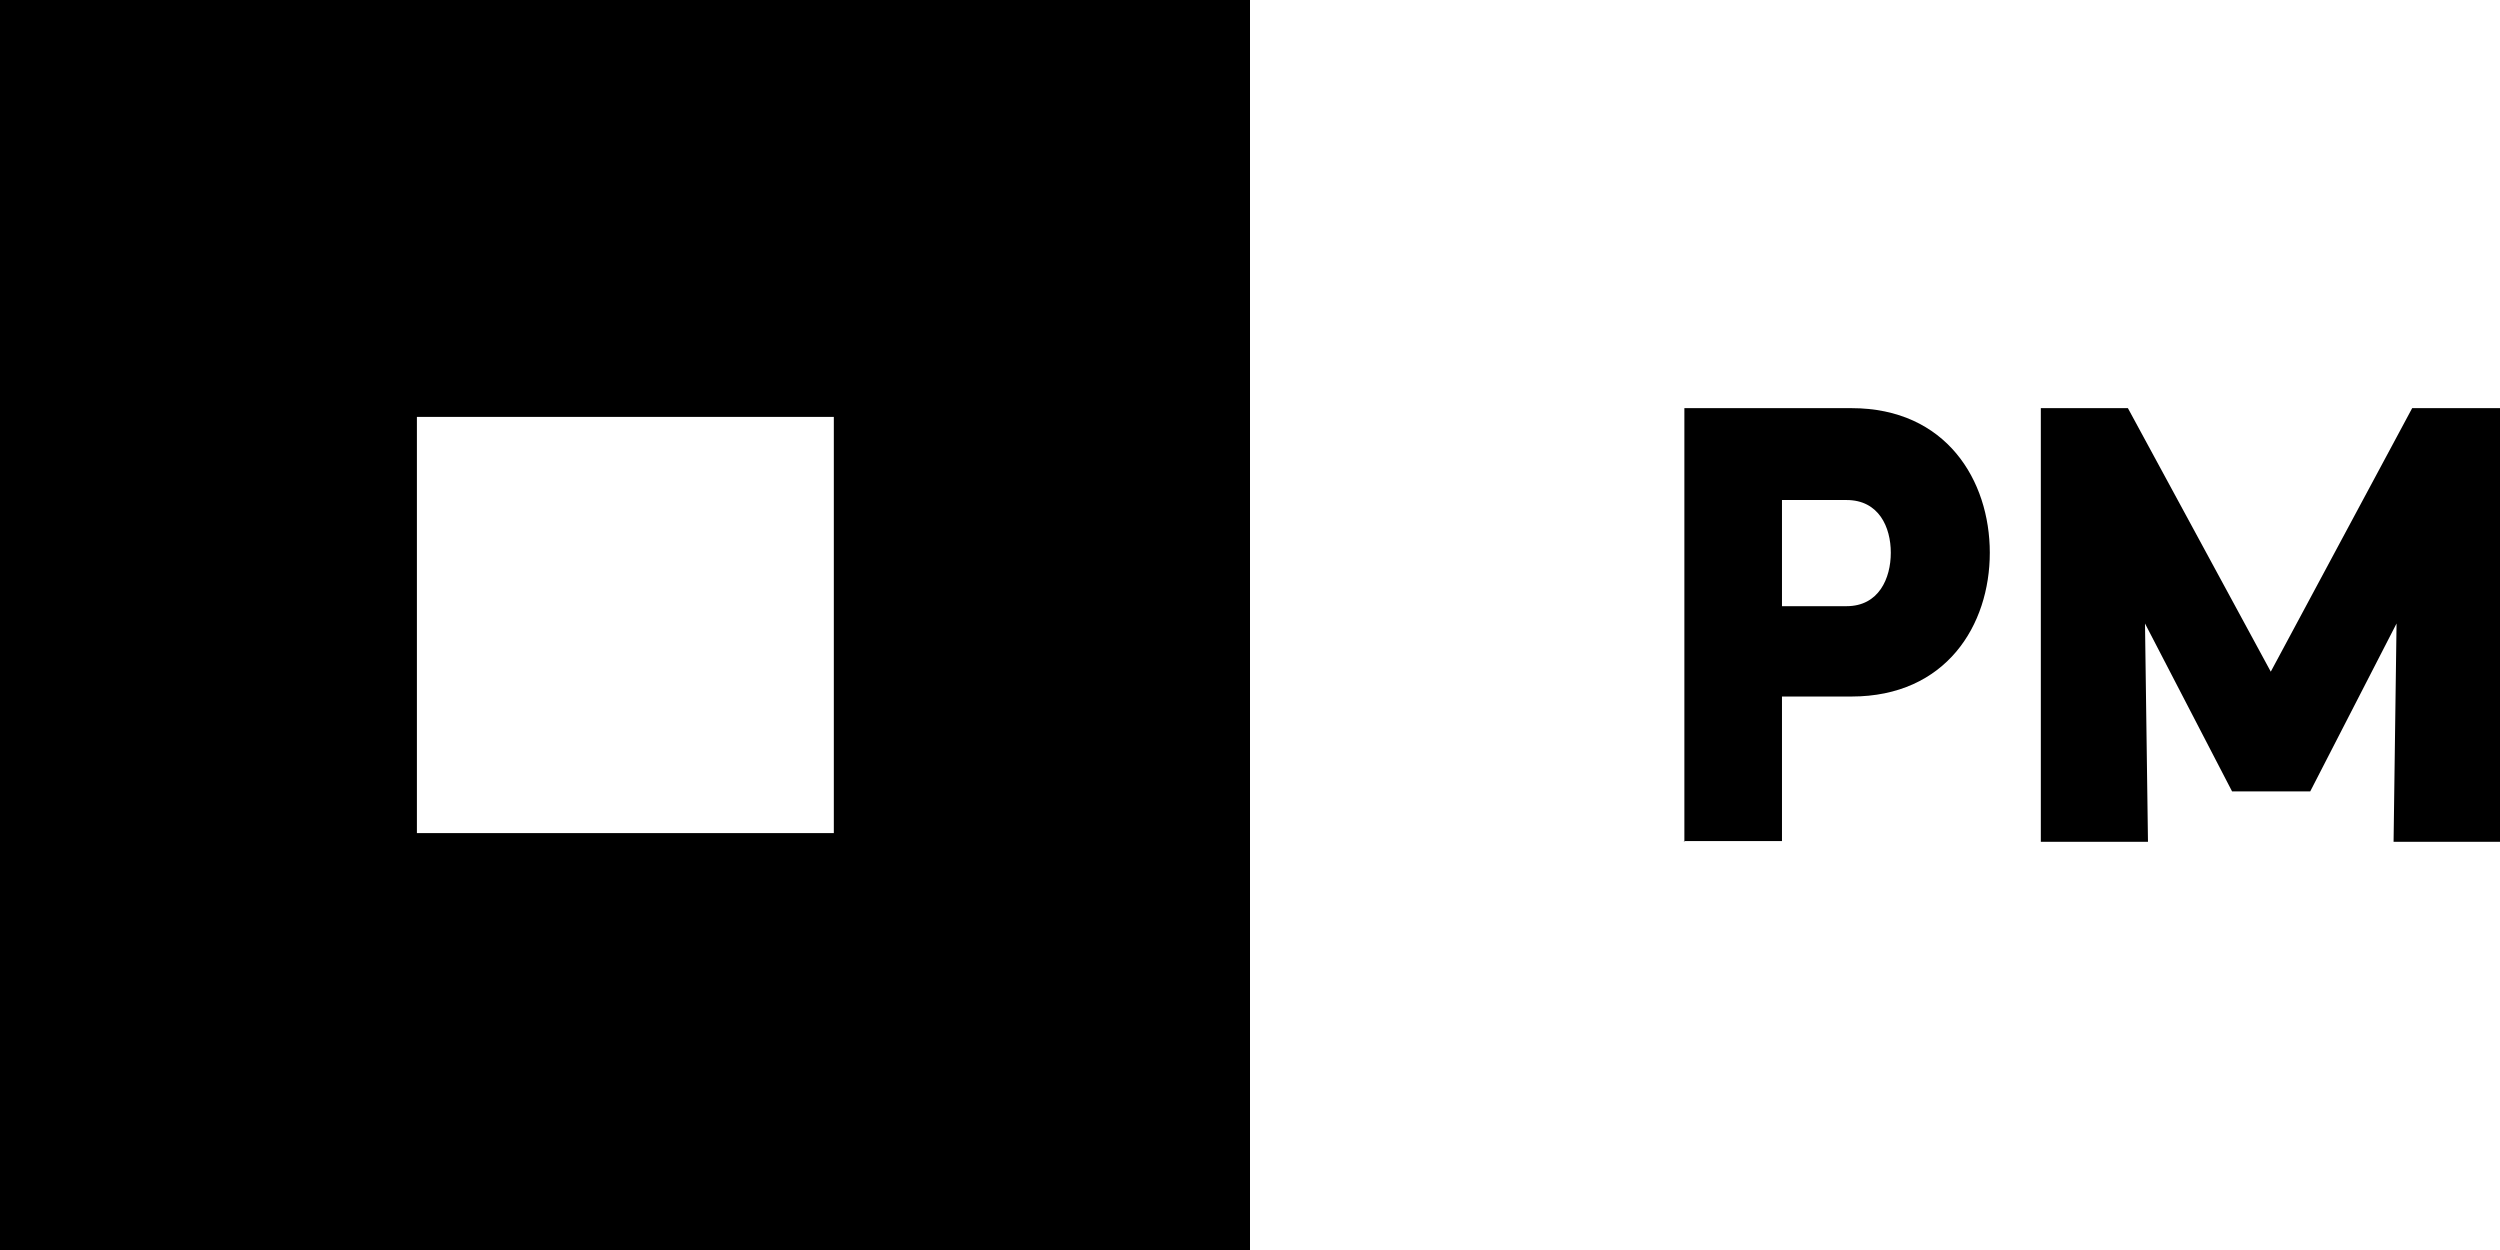 <svg width="100" height="50" viewBox="0 0 100 50" fill="none" xmlns="http://www.w3.org/2000/svg">
<path d="M71.279 20.001V24.247H73.863C75.154 24.247 75.632 23.133 75.632 22.109C75.632 21.085 75.154 20.001 73.863 20.001H71.279ZM67.375 33.673V16.326H74.059C77.851 16.326 79.592 19.218 79.592 22.109C79.592 25 77.851 27.861 74.059 27.861H71.279V33.643H67.347L67.375 33.673Z" fill="#000000"/>
<path d="M96.487 16.326H100V33.673H95.743L95.862 24.94L92.409 31.656H89.283L85.8 24.94L85.919 33.673H81.633V16.326H85.116L90.831 26.867L96.487 16.326Z" fill="#000000"/>
<path d="M16.676 16.676H33.353V33.324H16.676V16.676ZM0 50H50V0H0V50Z" fill="#000000"/>
</svg>
